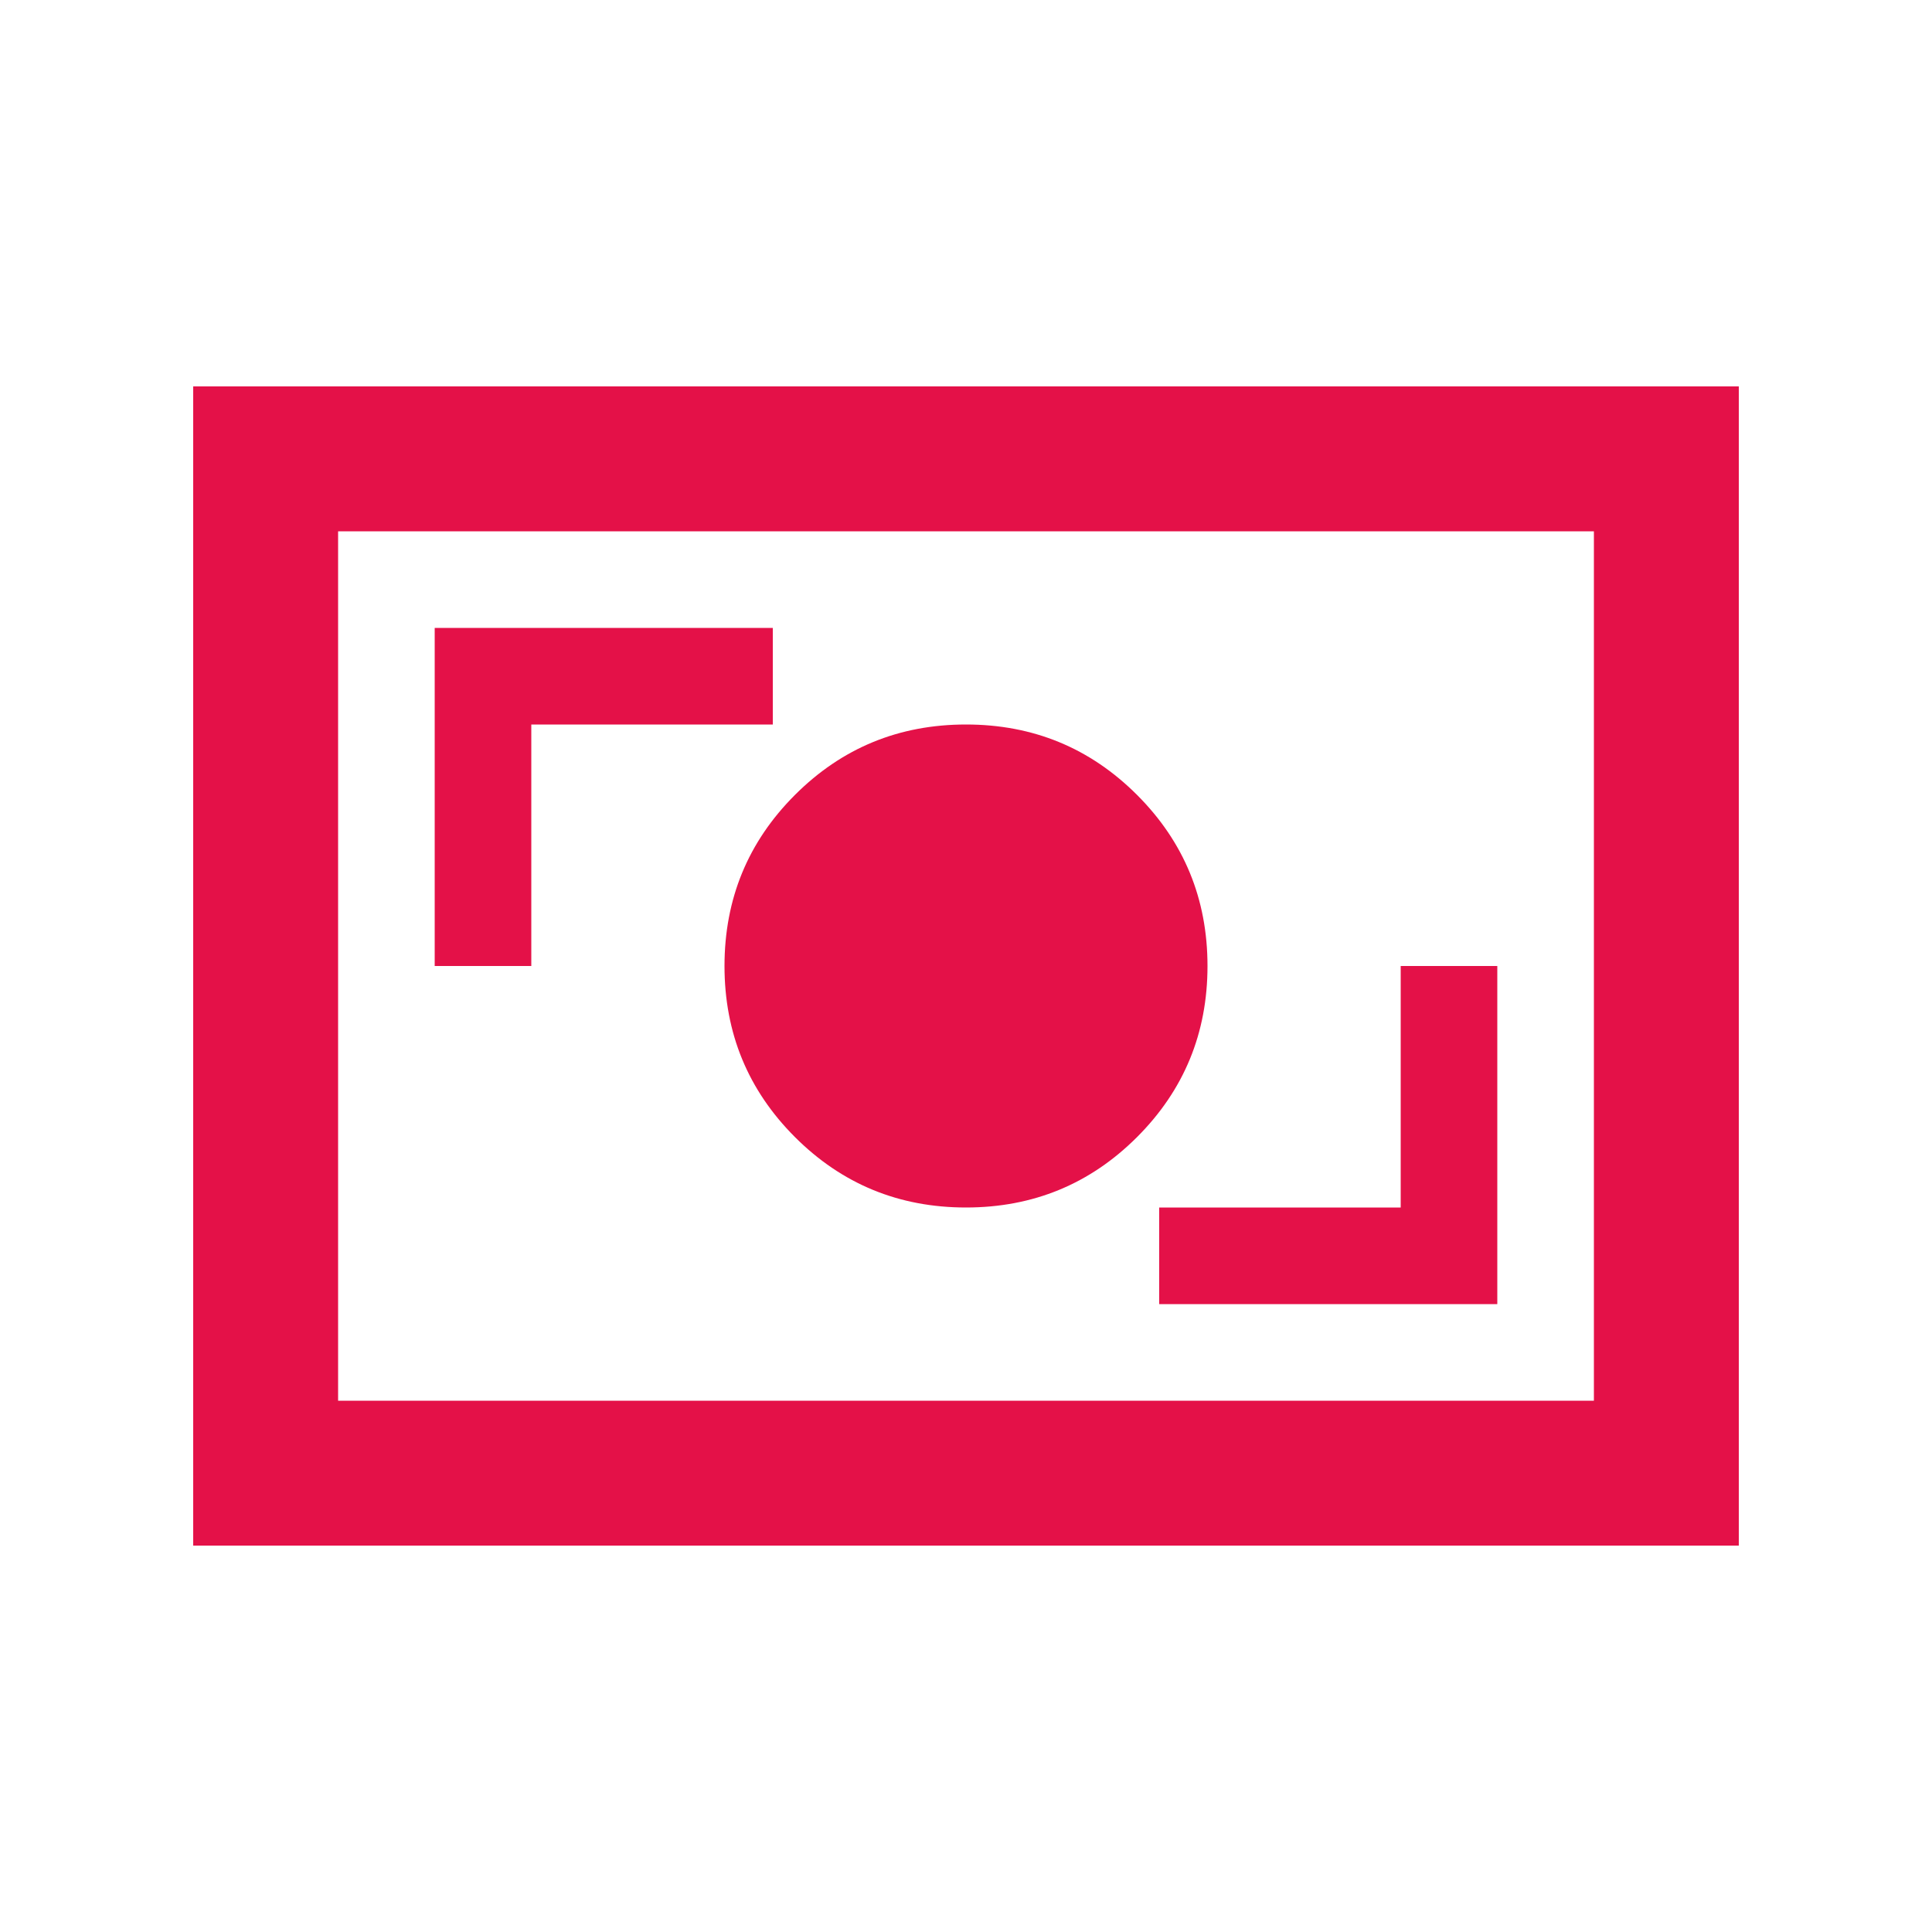 <svg fill="#e41148" width="20px" viewBox="0 -960 960 960" height="20px" xmlns="http://www.w3.org/2000/svg"><path d="M576-312h168v-168h-48v120H576v48Zm-96-48q50 0 85-35t35-85q0-50-35-85t-85-35q-50 0-85 35t-35 85q0 50 35 85t85 35ZM216-480h48v-120h120v-48H216v168ZM96-192v-576h768v576H96Zm72-72h624v-432H168v432Zm0 0v-432 432Z"></path></svg>